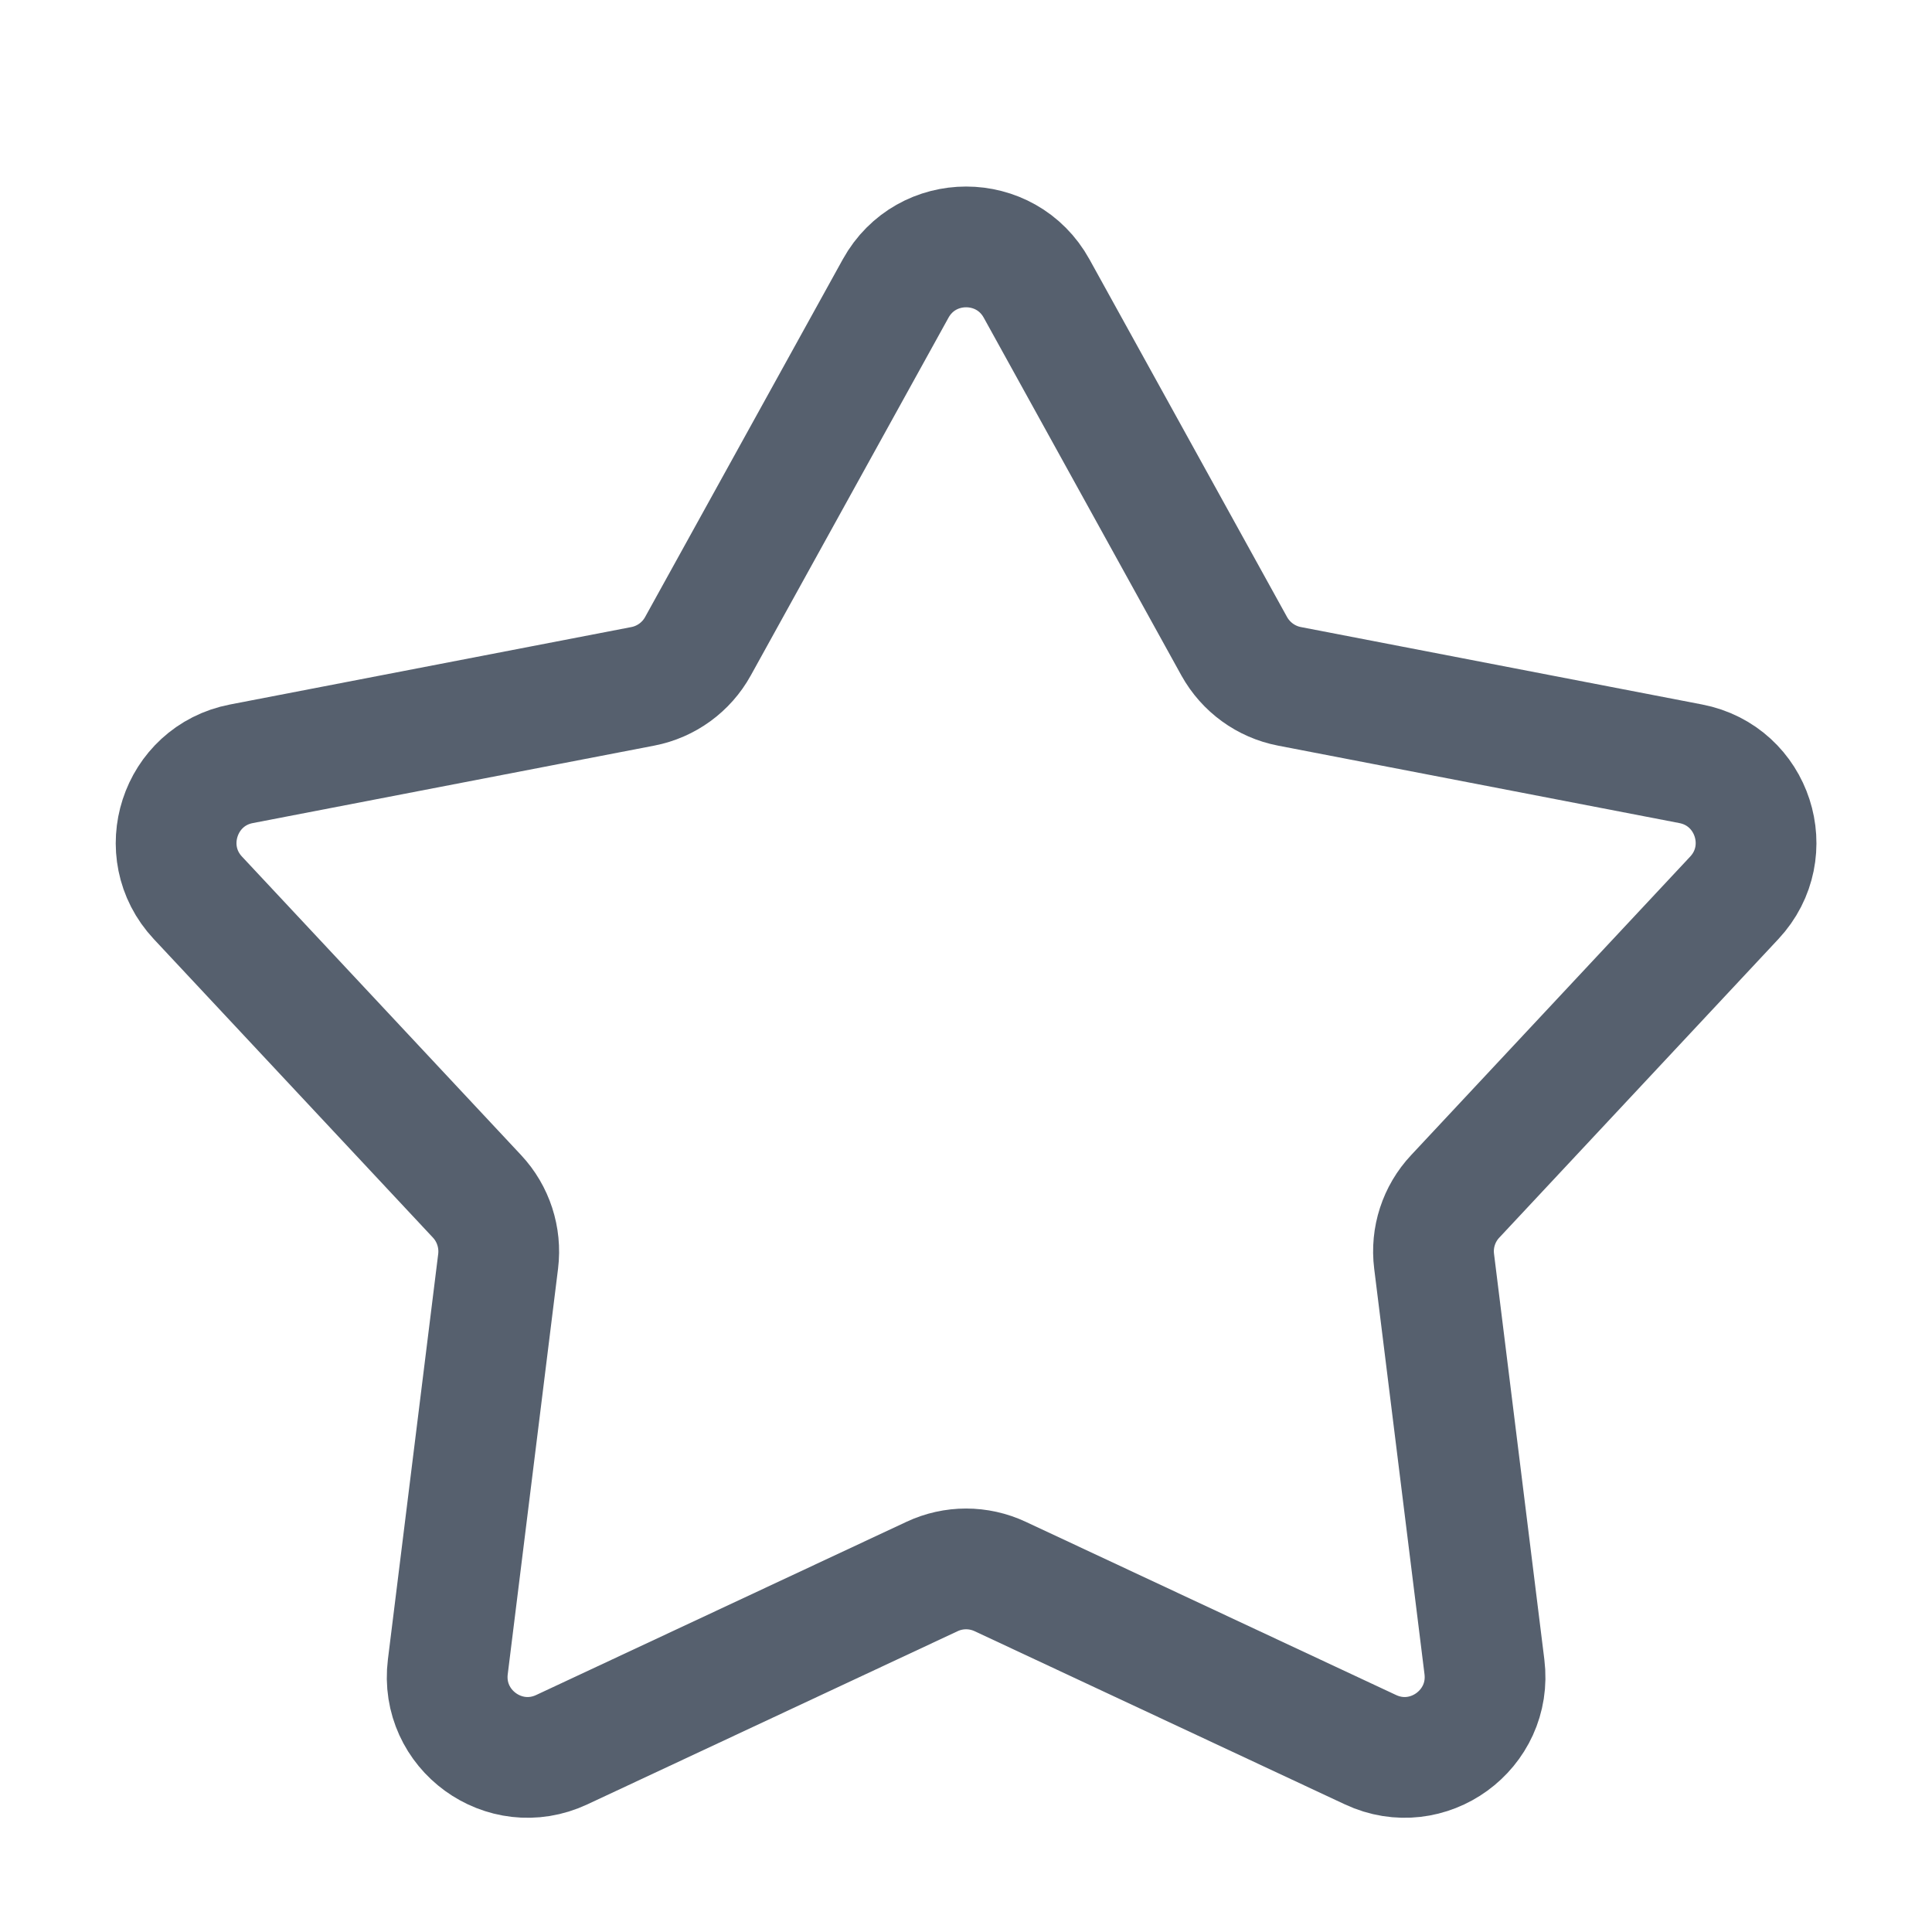 <svg width="24" height="24" viewBox="0 0 24 24" fill="none" xmlns="http://www.w3.org/2000/svg">
<path d="M11.126 3.584C11.507 2.895 12.496 2.895 12.877 3.584L15.332 8.028C15.476 8.287 15.727 8.47 16.018 8.526L21.003 9.488C21.776 9.637 22.081 10.578 21.544 11.153L18.077 14.862C17.874 15.078 17.778 15.374 17.815 15.668L18.44 20.706C18.537 21.487 17.736 22.069 17.024 21.735L12.425 19.584C12.156 19.458 11.846 19.458 11.578 19.584L6.979 21.735C6.266 22.069 5.466 21.487 5.563 20.706L6.188 15.668C6.224 15.374 6.128 15.078 5.926 14.862L2.458 11.153C1.921 10.578 2.227 9.637 2.999 9.488L7.985 8.526C8.276 8.47 8.527 8.287 8.67 8.028L11.126 3.584Z" stroke="#56606E" stroke-width="1.5" stroke-linecap="round" stroke-linejoin="round"/>
</svg>
